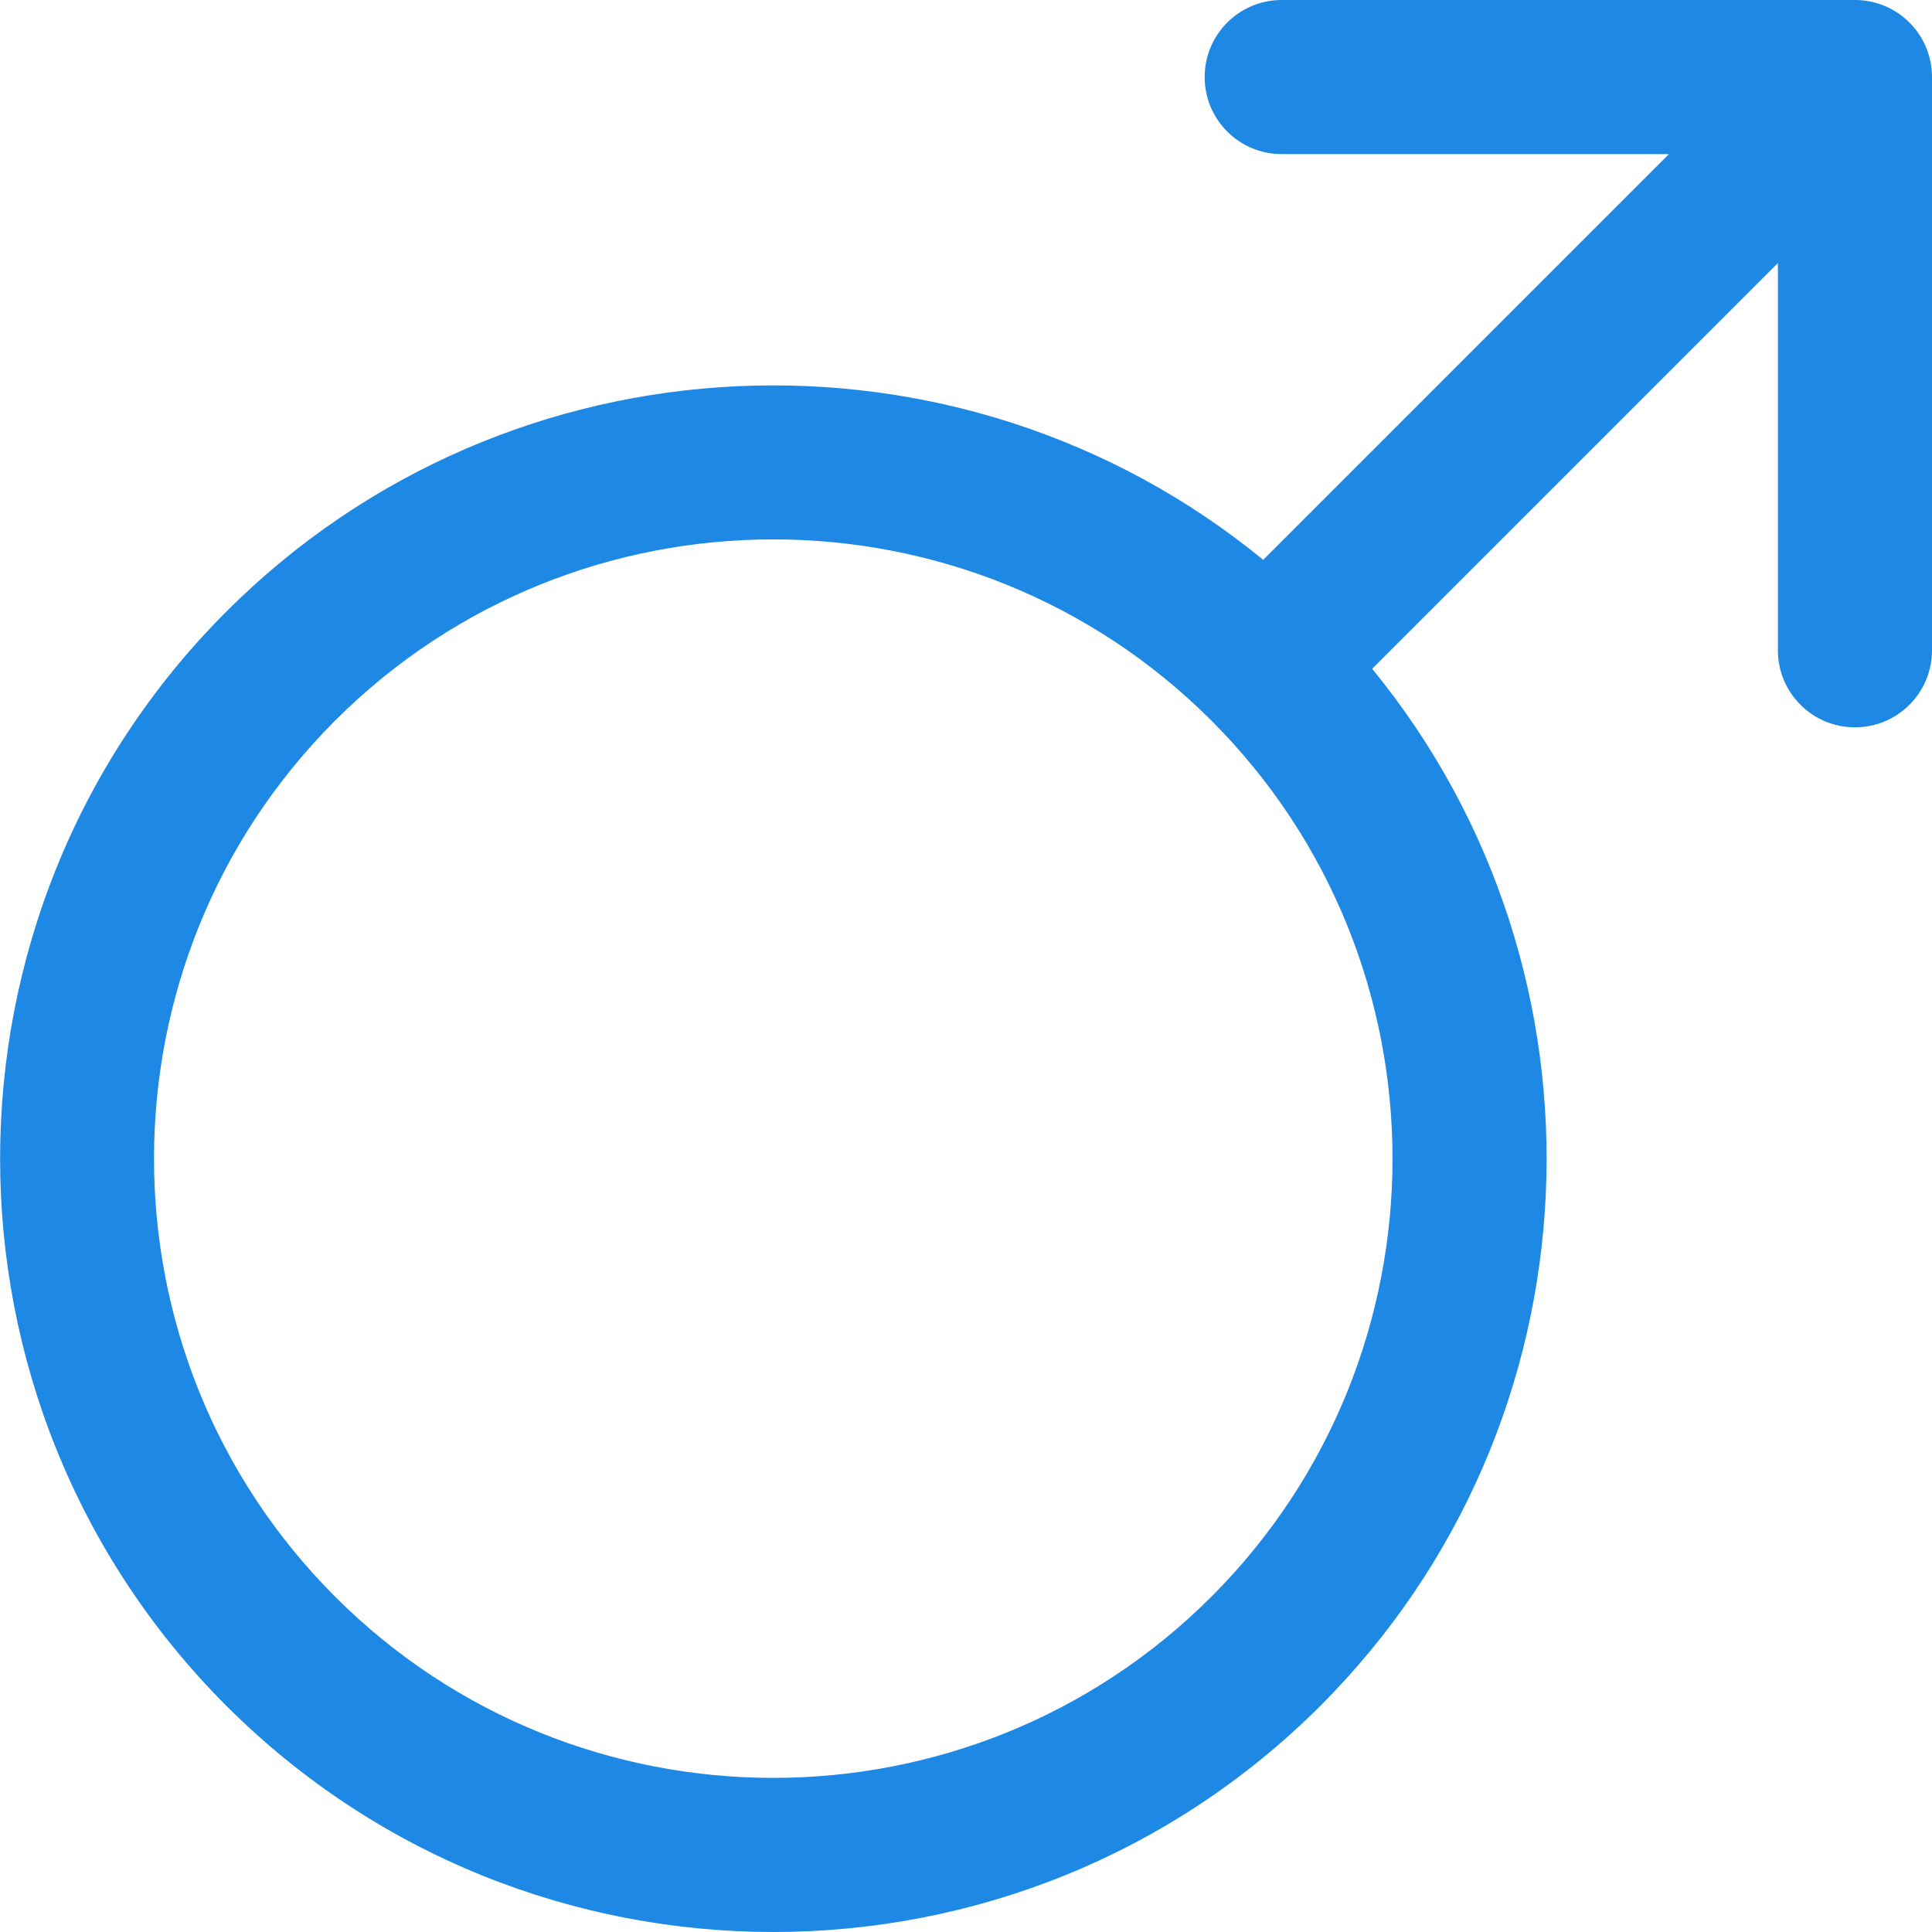<!-- Generator: Adobe Illustrator 24.0.0, SVG Export Plug-In  -->
<svg version="1.1" xmlns="http://www.w3.org/2000/svg" xmlns:xlink="http://www.w3.org/1999/xlink" x="0px" y="0px" width="187.8px"
	 height="187.8px" viewBox="0 0 187.8 187.8" style="enable-background:new 0 0 187.8 187.8;" xml:space="preserve">
<style type="text/css">
	.st01611583650665{fill:#1E88E5;}
</style>
<defs>
</defs>
<path class="st01611583650665" d="M133.38,65.01l39.44-39.44l0,37.64c0,4.14,3.35,7.49,7.49,7.49c4.14,0,7.49-3.35,7.49-7.49l0-55.72
	c0-4.14-3.35-7.49-7.49-7.49h-55.72c-4.14,0-7.49,3.35-7.49,7.49v0c0,4.14,3.35,7.49,7.49,7.49h37.64l-39.44,39.44
	c-29.51-24.18-73.26-22.5-100.79,5.03c-29.32,29.32-29.32,77.03,0,106.36c29.32,29.32,77.03,29.32,106.35,0
	C155.88,138.27,157.56,94.52,133.38,65.01z M32.58,155.21c-23.48-23.48-23.48-61.69,0-85.17c23.48-23.48,61.69-23.48,85.17,0
	c23.48,23.48,23.48,61.69,0,85.17C94.27,178.69,56.06,178.69,32.58,155.21z"/>
</svg>